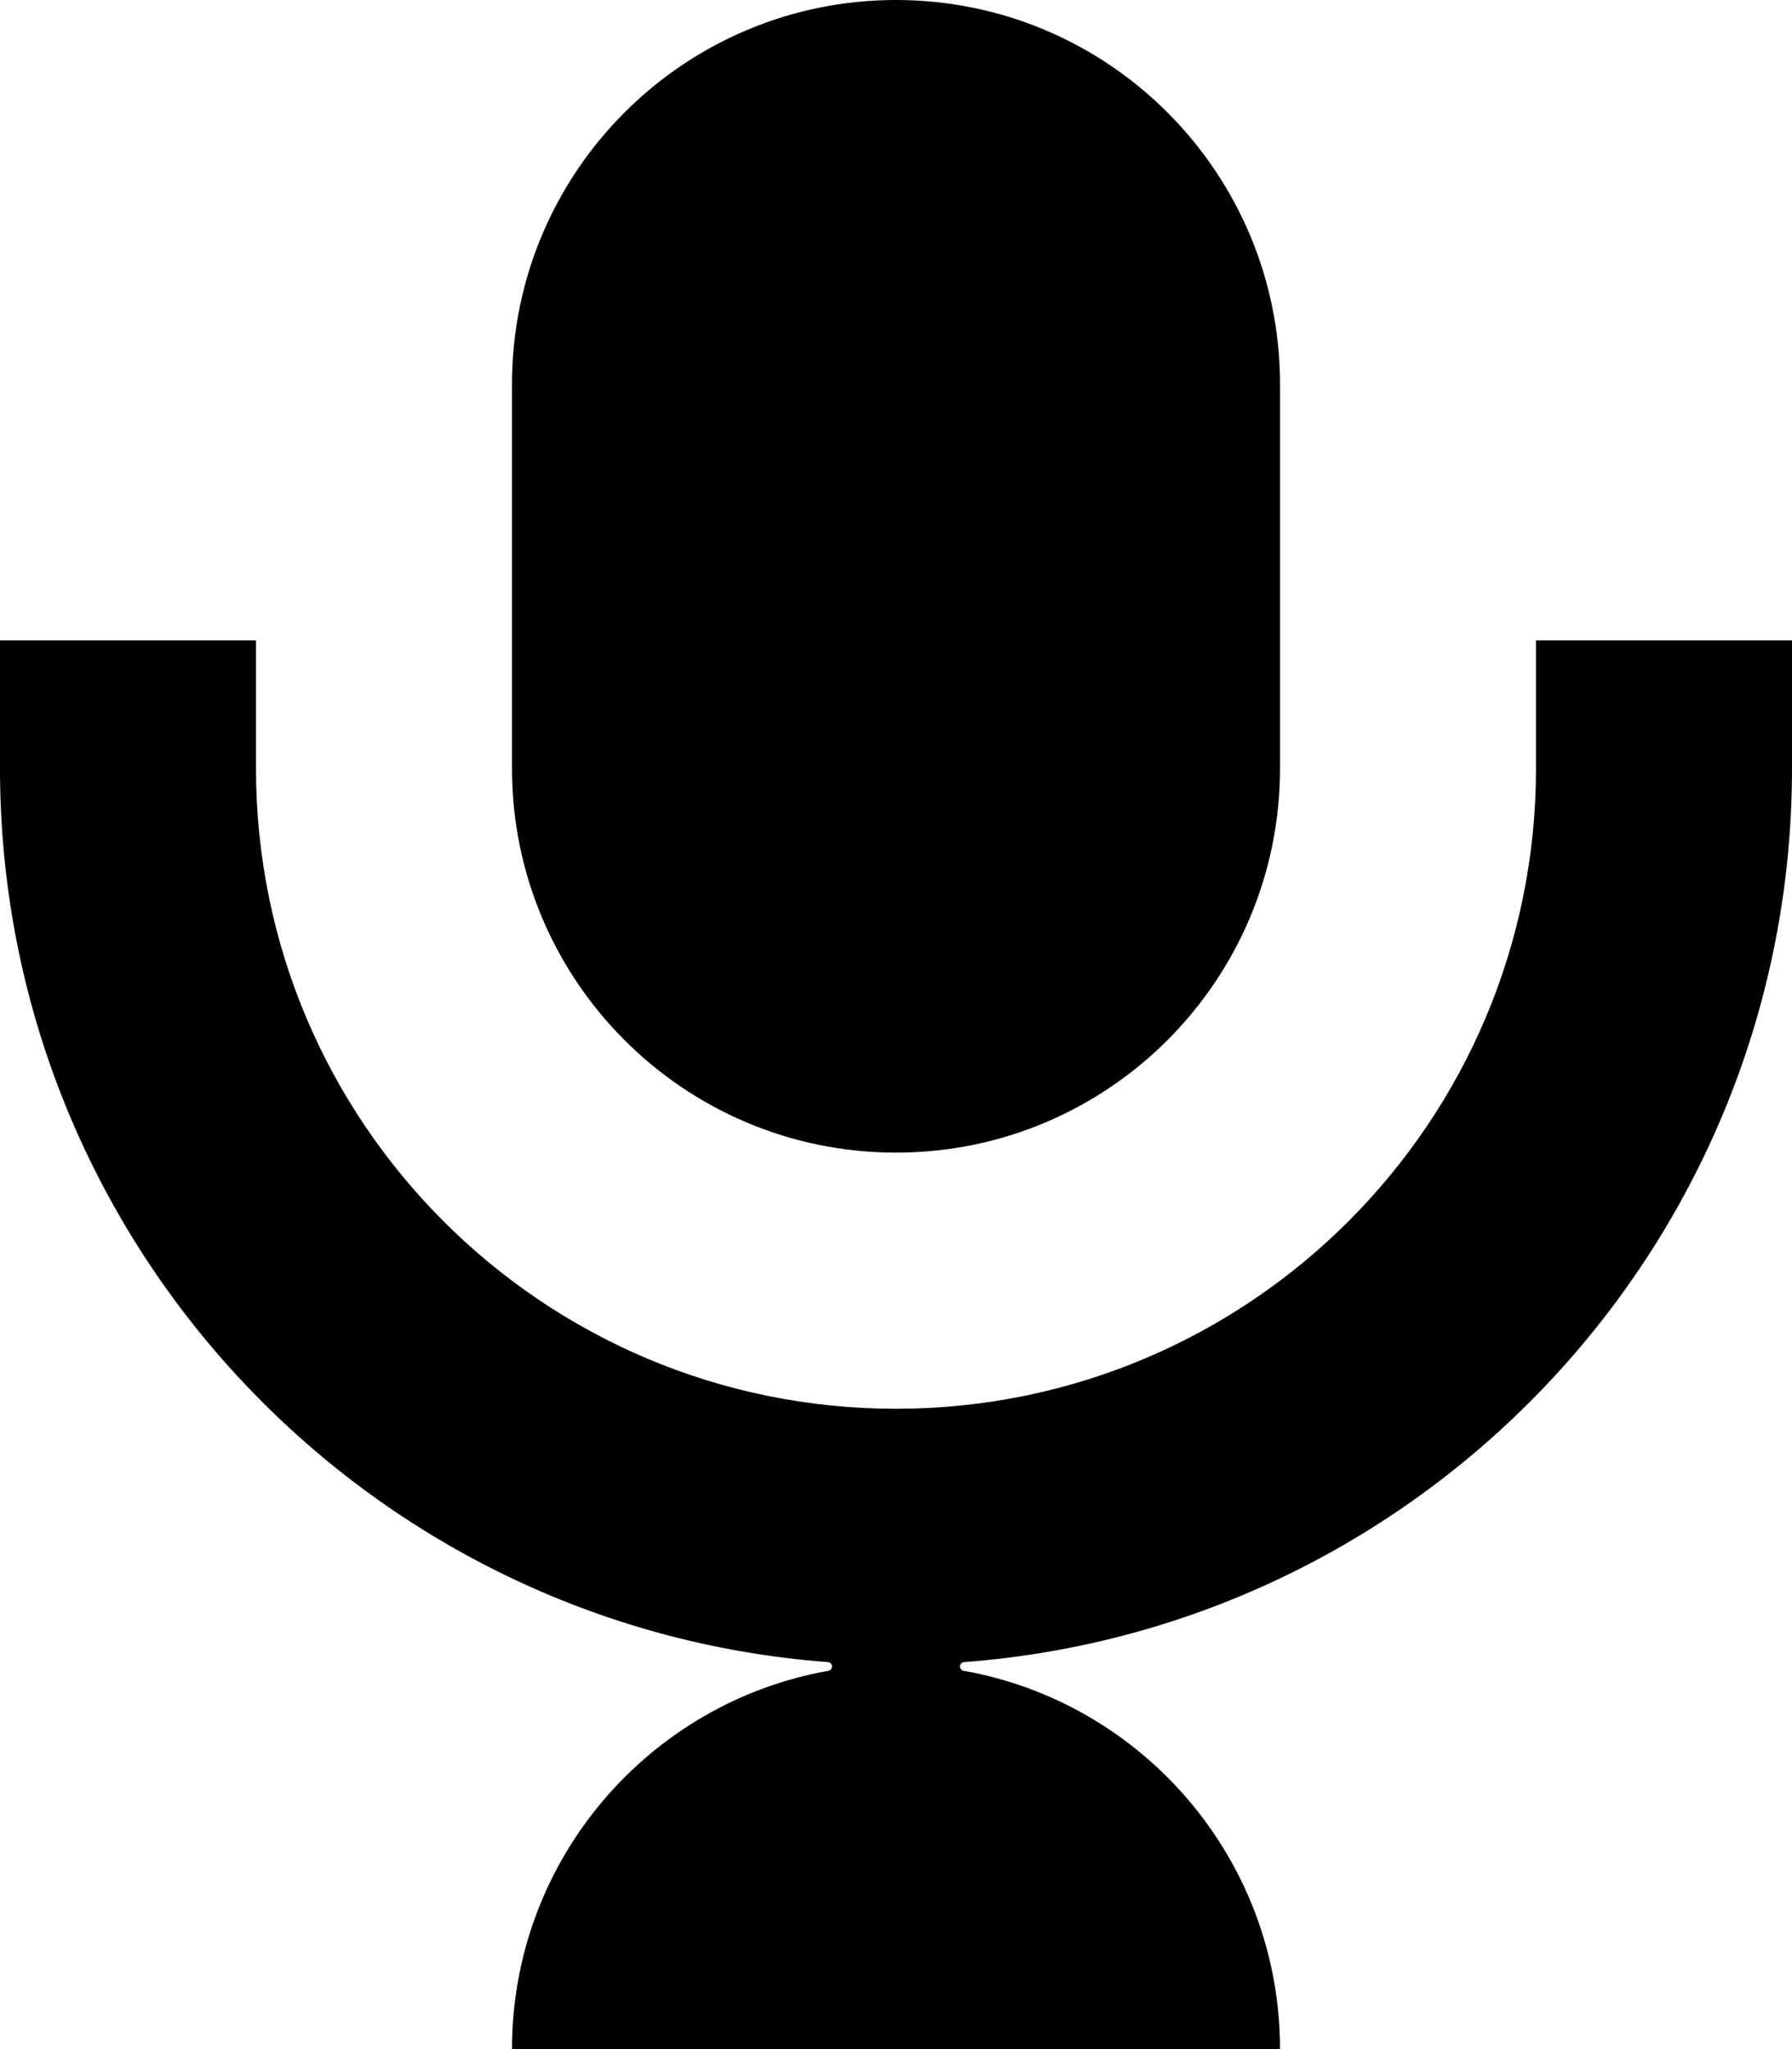 <?xml version="1.0" encoding="utf-8"?>
<svg xmlns="http://www.w3.org/2000/svg" fill="none" height="100%" overflow="visible" preserveAspectRatio="none" style="display: block;" viewBox="0 0 56 64" width="100%">
<g id="Shape">
<path d="M8 24C8 35.046 16.954 44 28 44C39.046 44 48 35.046 48 24V20H56V24C56 38.748 44.597 50.825 30.127 51.913C30.056 51.918 30 51.977 30 52.049C30 52.115 30.048 52.172 30.114 52.184C35.733 53.182 40 58.094 40 64H16C16 58.094 20.267 53.182 25.886 52.184C25.952 52.172 26 52.115 26 52.049C26 51.977 25.944 51.918 25.873 51.913C11.403 50.825 1.22887e-07 38.748 0 24V20H8V24Z" fill="black"/>
<path d="M28 0C34.627 0 40 5.373 40 12V24C40 30.627 34.627 36 28 36C21.373 36 16 30.627 16 24V12C16 5.373 21.373 0 28 0Z" fill="black"/>
</g>
</svg>